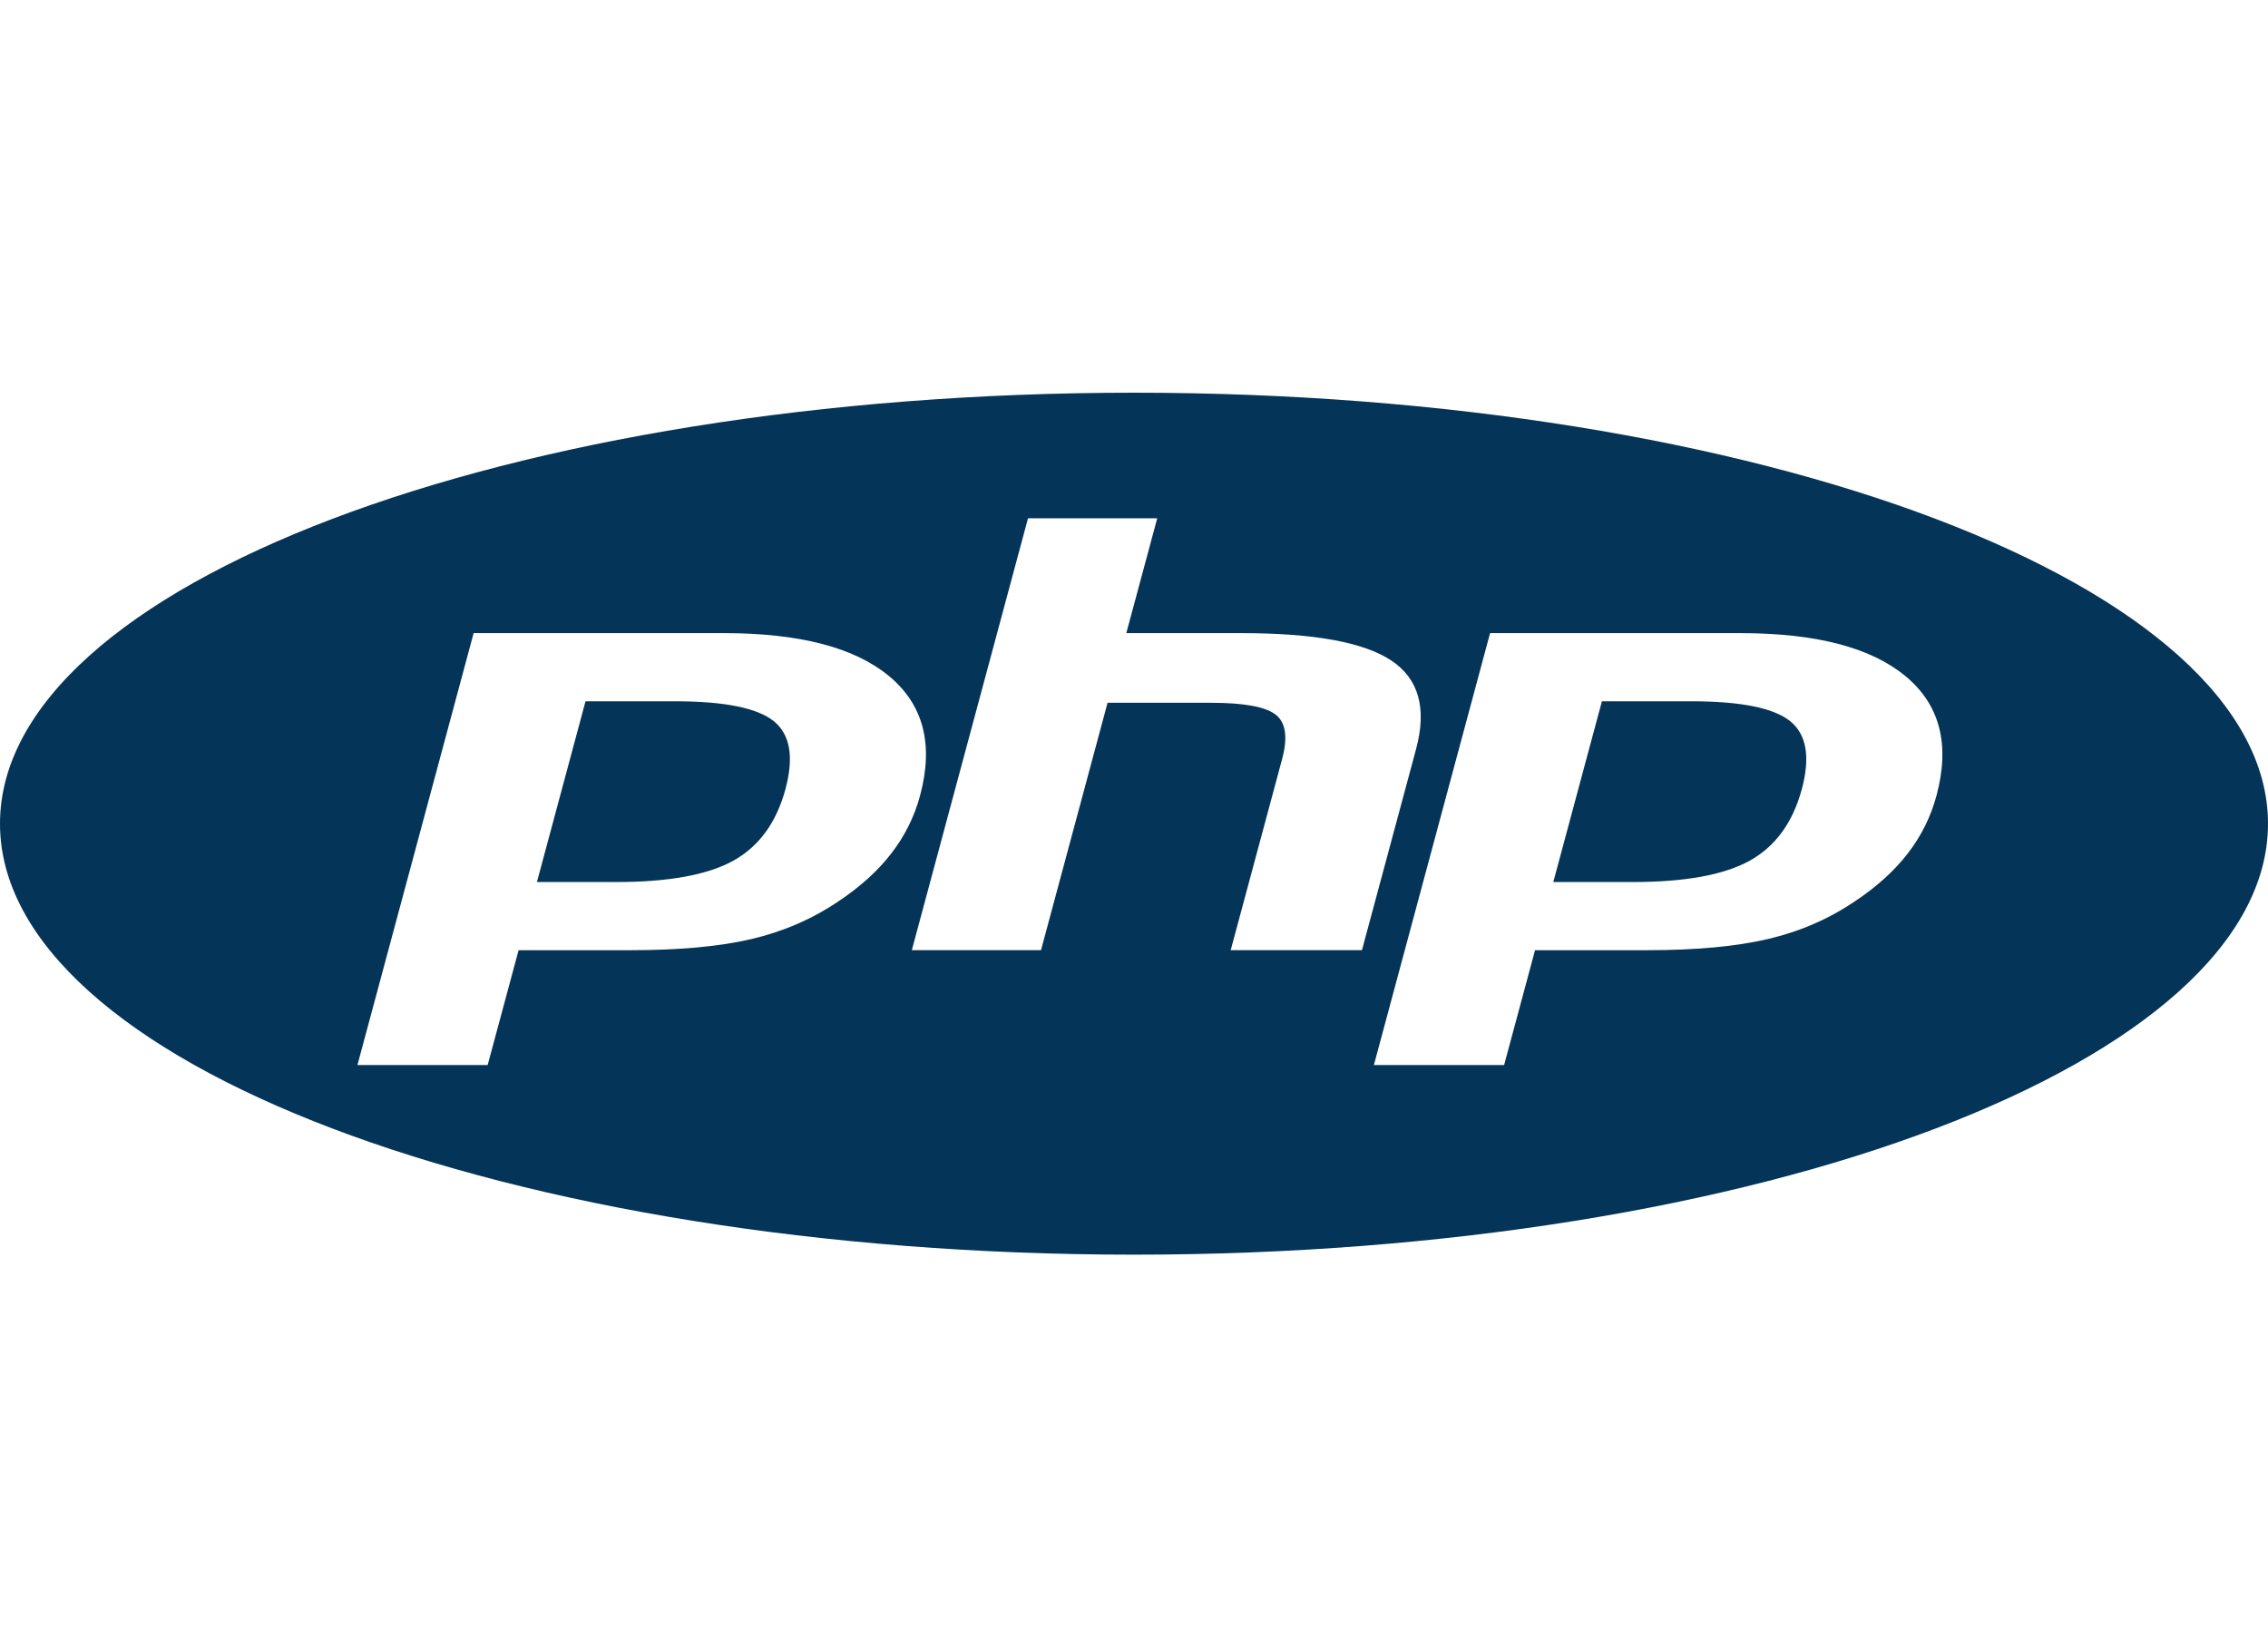 <svg width="256" height="186" viewBox="0 0 256 186" fill="none" xmlns="http://www.w3.org/2000/svg">
<path d="M128 44.339C57.308 44.339 0 66.127 0 93C0 119.873 57.308 141.661 128 141.661C198.69 141.661 256 119.873 256 93C256 66.127 198.692 44.339 128 44.339ZM116.036 58.518H130.622V58.522L127.132 71.484H140.124C148.3 71.484 153.939 72.514 157.04 74.575C160.144 76.637 161.076 79.976 159.836 84.591L153.73 107.283H138.914L144.718 85.706C145.378 83.252 145.135 81.579 143.988 80.686C142.841 79.795 140.403 79.349 136.672 79.349H125.016L117.504 107.28H102.922L116.036 58.518ZM53.46 71.485H81.726C90.231 71.485 96.435 73.098 100.336 76.324C104.236 79.549 105.408 84.052 103.852 89.832C103.211 92.214 102.127 94.391 100.602 96.365C99.077 98.338 97.083 100.142 94.622 101.778C91.686 103.762 88.425 105.177 84.84 106.021C81.252 106.865 76.68 107.287 71.124 107.286H58.536L55.046 120.25H40.346L53.46 71.485ZM168.192 71.485H196.452C204.956 71.485 211.158 73.098 215.058 76.324H215.062C218.963 79.549 220.137 84.052 218.582 89.832C217.942 92.214 216.86 94.391 215.336 96.365C213.812 98.338 211.817 100.142 209.352 101.778C206.419 103.762 203.157 105.177 199.566 106.021C195.979 106.865 191.409 107.287 185.856 107.286H173.266L169.778 120.25H155.078L168.192 71.485ZM66.09 79.181L60.606 99.589H69.542C75.47 99.59 79.885 98.784 82.786 97.171C85.685 95.557 87.643 92.863 88.66 89.089C89.631 85.464 89.187 82.907 87.328 81.416C85.469 79.925 81.747 79.18 76.16 79.18L66.09 79.181ZM180.816 79.181L175.328 99.589H184.268C190.196 99.59 194.611 98.784 197.512 97.171C200.409 95.557 202.366 92.863 203.382 89.089C204.355 85.464 203.913 82.907 202.054 81.416C200.195 79.925 196.473 79.18 190.886 79.18L180.816 79.181Z" fill="#043457"/>
</svg>
